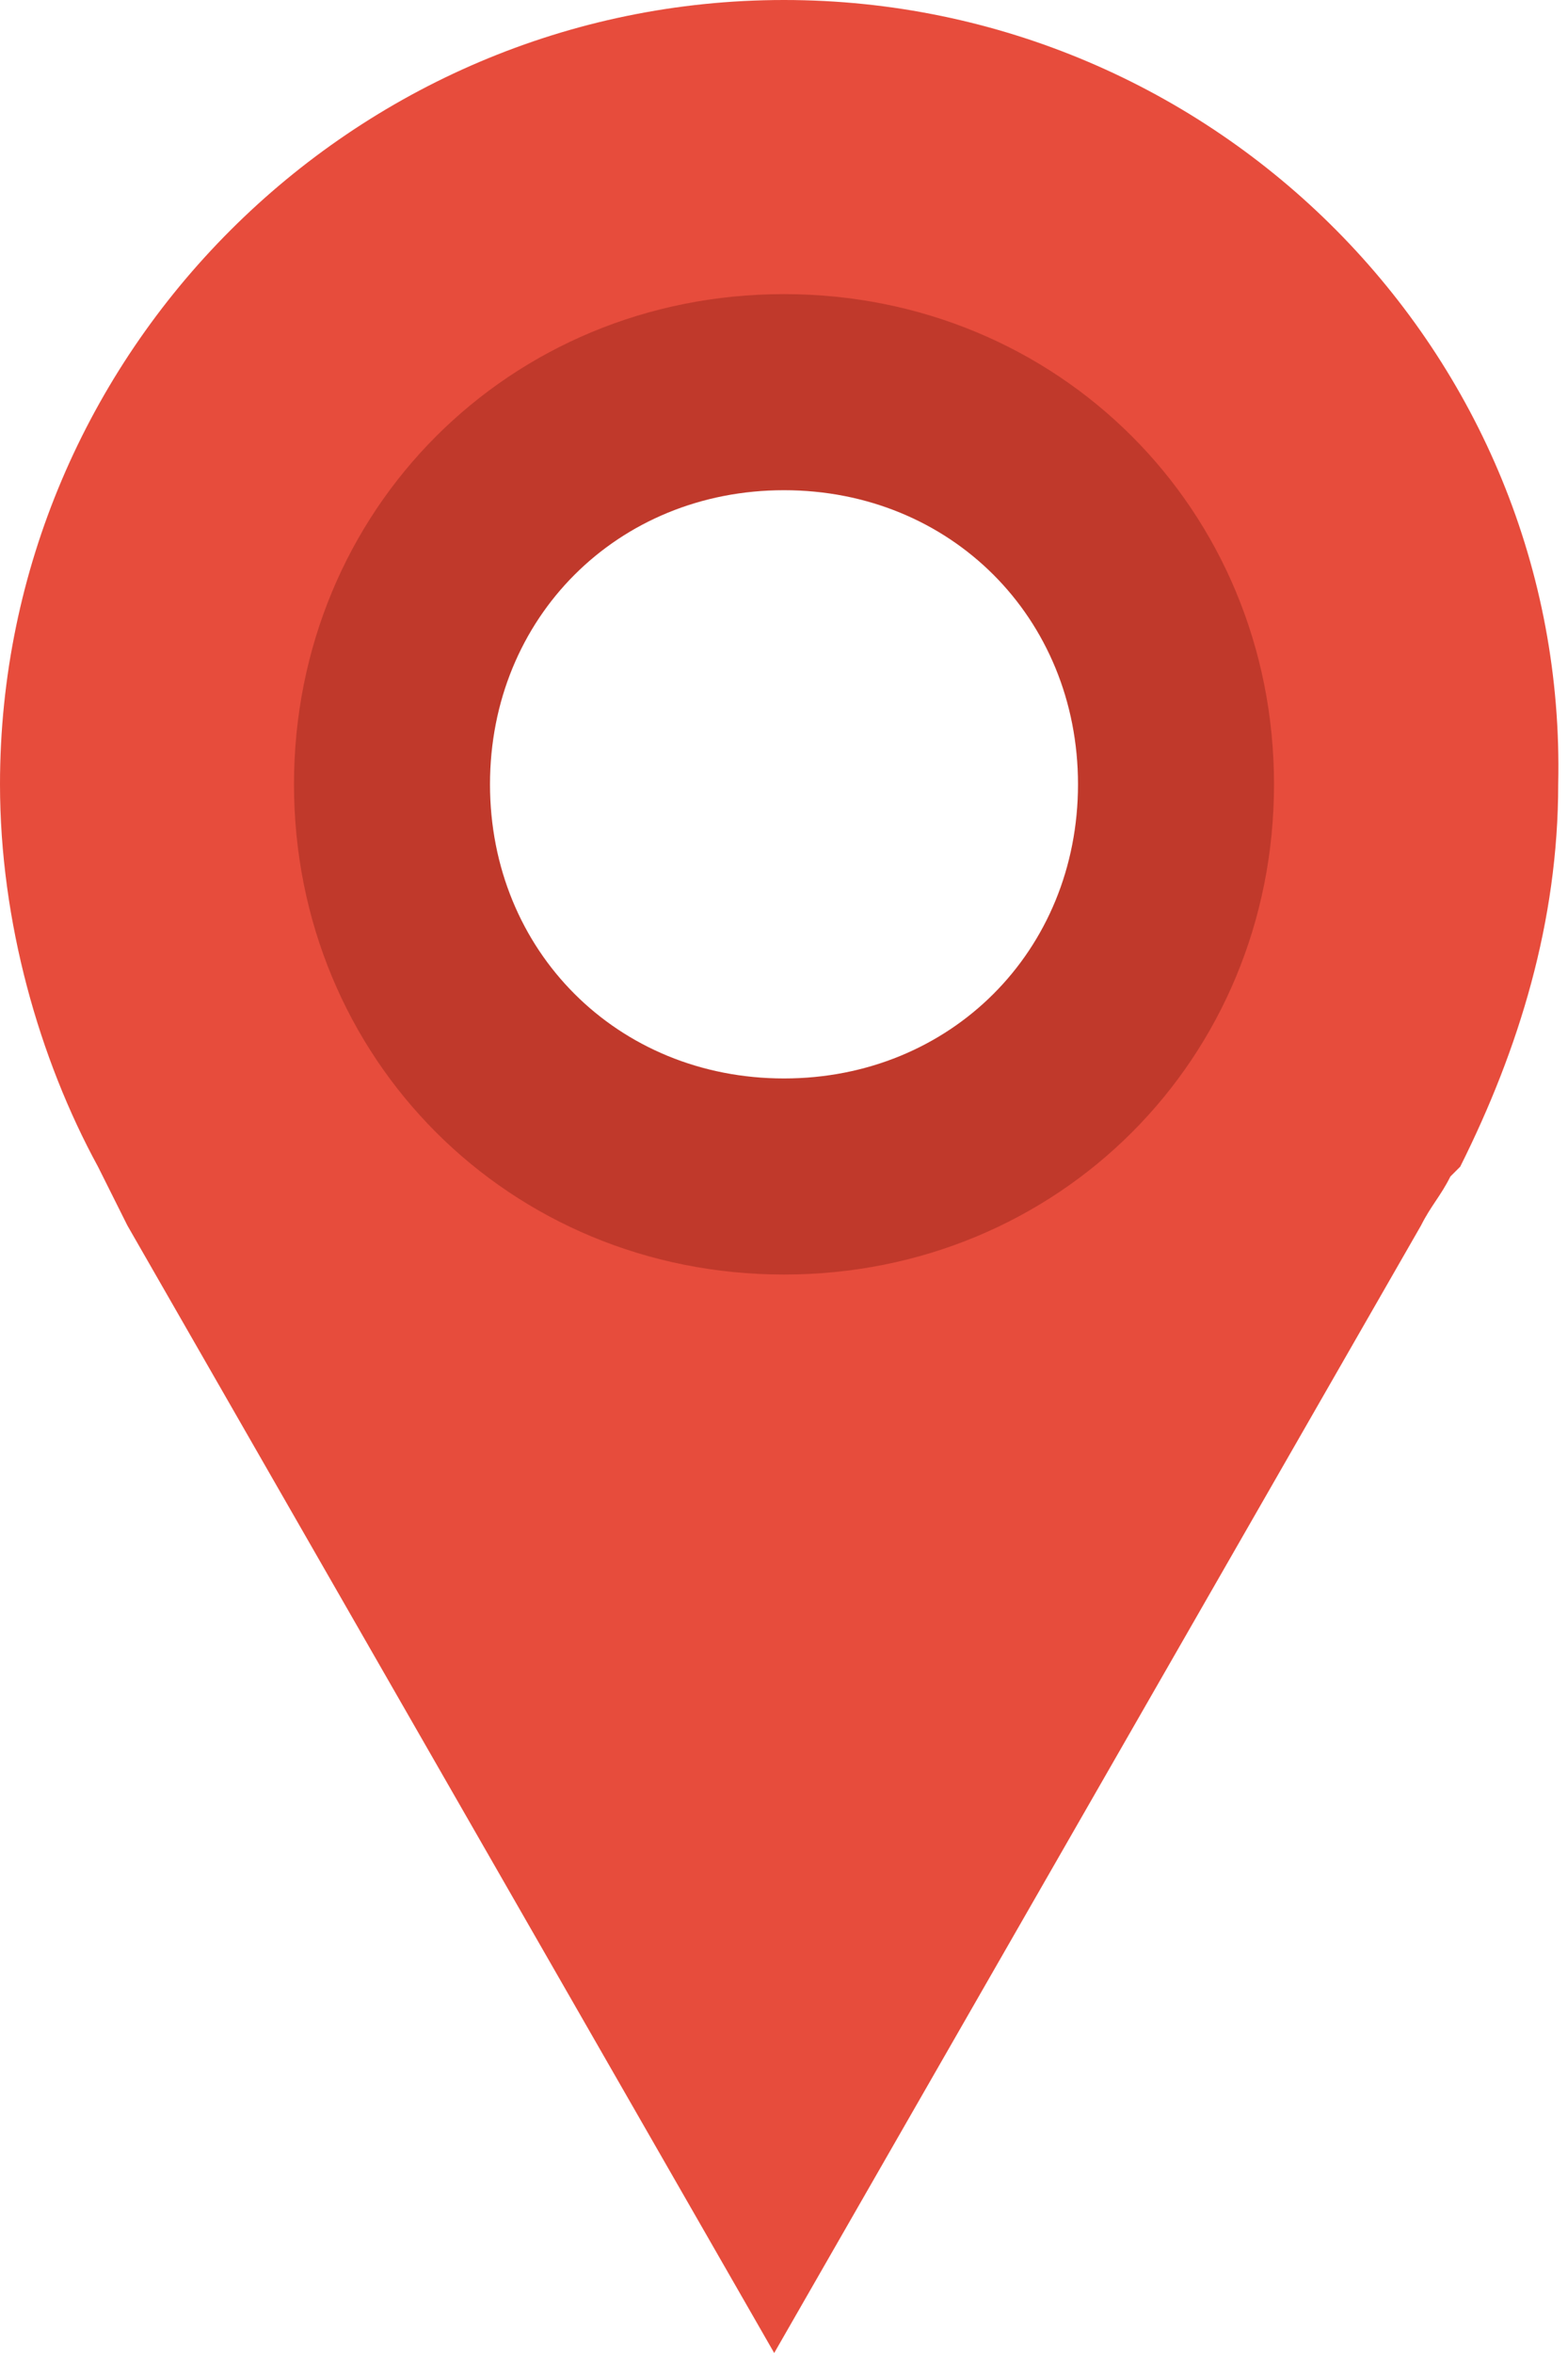 <?xml version="1.0" encoding="utf-8"?>
<!-- Generator: Adobe Illustrator 20.0.0, SVG Export Plug-In . SVG Version: 6.00 Build 0)  -->
<svg version="1.1"
	 id="Warstwa_1" xmlns:cc="http://creativecommons.org/ns#" xmlns:dc="http://purl.org/dc/elements/1.1/" xmlns:rdf="http://www.w3.org/1999/02/22-rdf-syntax-ns#"
	 xmlns="http://www.w3.org/2000/svg" xmlns:xlink="http://www.w3.org/1999/xlink" x="0px" y="0px" viewBox="0 0 16 24"
	 style="enable-background:new 0 0 16 24;" xml:space="preserve">
<style type="text/css">
	.st0{fill:#E74C3C;}
	.st1{fill:#C0392B;}
</style>
<g transform="translate(0 -1028.4)">
	<path class="st0" d="M8,1028.4c-4.4,0-8,3.6-8,8c0,1.4,0.4,2.8,1,3.9c0.1,0.2,0.2,0.4,0.3,0.6l6.6,11.5l6.6-11.5
		c0.1-0.2,0.2-0.3,0.3-0.5l0.1-0.1c0.6-1.2,1-2.5,1-3.9C16,1032,12.4,1028.4,8,1028.4z M8,1032.4c2.2,0,4,1.8,4,4c0,2.2-1.8,4-4,4
		c-2.2,0-4-1.8-4-4C4,1034.2,5.8,1032.4,8,1032.4z"/>
	<path class="st1" d="M8,1031.4c-2.8,0-5,2.2-5,5c0,2.8,2.2,5,5,5c2.8,0,5-2.2,5-5C13,1033.6,10.8,1031.4,8,1031.4z M8,1033.4
		c1.7,0,3,1.3,3,3s-1.3,3-3,3s-3-1.3-3-3S6.3,1033.4,8,1033.4z"/>
</g>
</svg>
